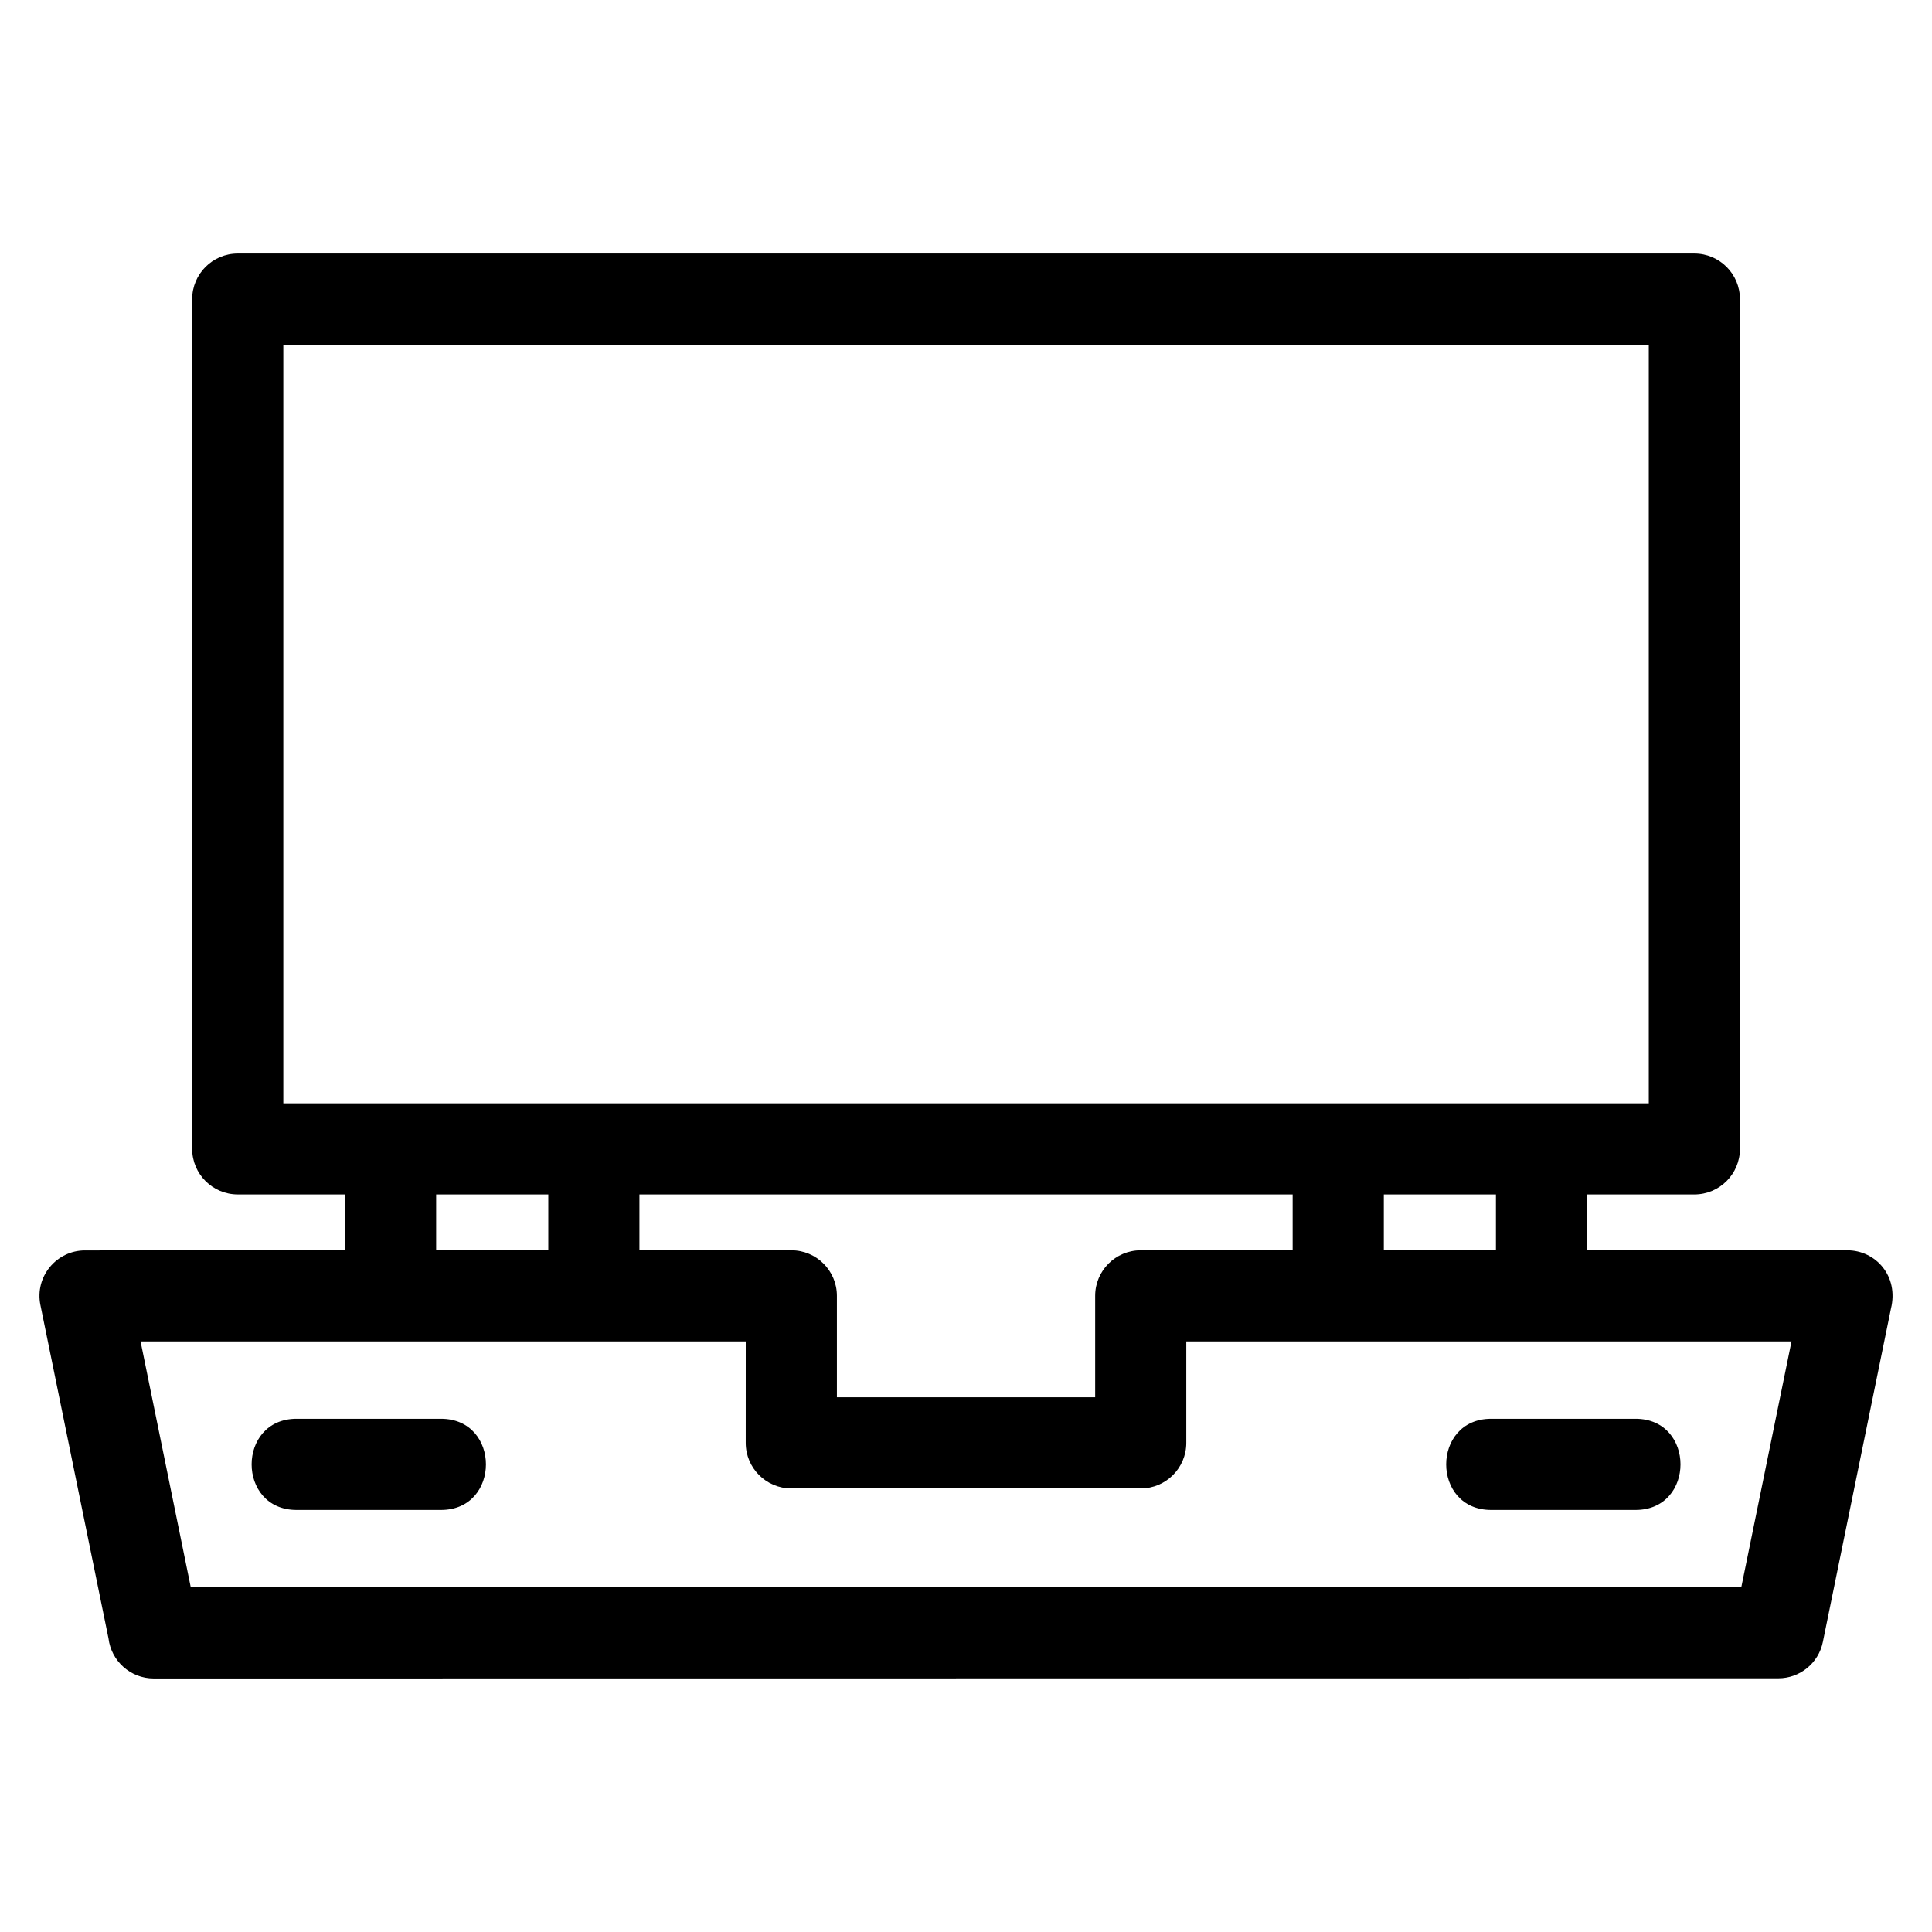 <?xml version="1.0" encoding="UTF-8"?>
<!-- Uploaded to: ICON Repo, www.iconrepo.com, Generator: ICON Repo Mixer Tools -->
<svg fill="#000000" width="800px" height="800px" version="1.1" viewBox="144 144 512 512" xmlns="http://www.w3.org/2000/svg">
 <path d="m194.93 223.27c0-6.672 5.41-12.078 12.074-12.078h386.02c6.672 0 12.078 5.41 12.078 12.078v225.19c0 6.672-5.41 12.078-12.078 12.078h-28.426v14.805h68.93c7.598 0 13.723 6.887 11.59 15.477l-18.043 88.316c-1.16 5.707-6.188 9.641-11.793 9.633l-430.54 0.043c-6.184 0-11.277-4.648-11.992-10.641l-18.047-88.348c-1.523-7.481 4.254-14.438 11.793-14.449l68.938-0.035v-14.805h-28.434c-6.664 0-12.074-5.41-12.074-12.078v-225.19zm94.375 252.07v-14.805h-29.719v14.805zm24.152-14.805v14.805h40.254c6.672 0 12.078 5.402 12.078 12.074v26.879h68.441v-26.879c0-6.672 5.41-12.074 12.078-12.074h40.254v-14.805h-173.11zm197.27 0v14.805h29.711v-14.805zm-288.12 83.617c-15.898 0-15.898-24.16 0-24.16h38.25c15.898 0 15.898 24.16 0 24.16zm316.57 0c-15.898 0-15.898-24.16 0-24.16h38.25c15.898 0 15.898 24.16 0 24.16zm41.766-308.8h-361.86v201.04h361.86zm-239.31 264.14h-160.38l13.305 65.16h410.9l13.312-65.16h-160.39v26.879c0 6.672-5.402 12.078-12.074 12.078h-92.602c-6.672 0-12.078-5.41-12.078-12.078z"/>
</svg>